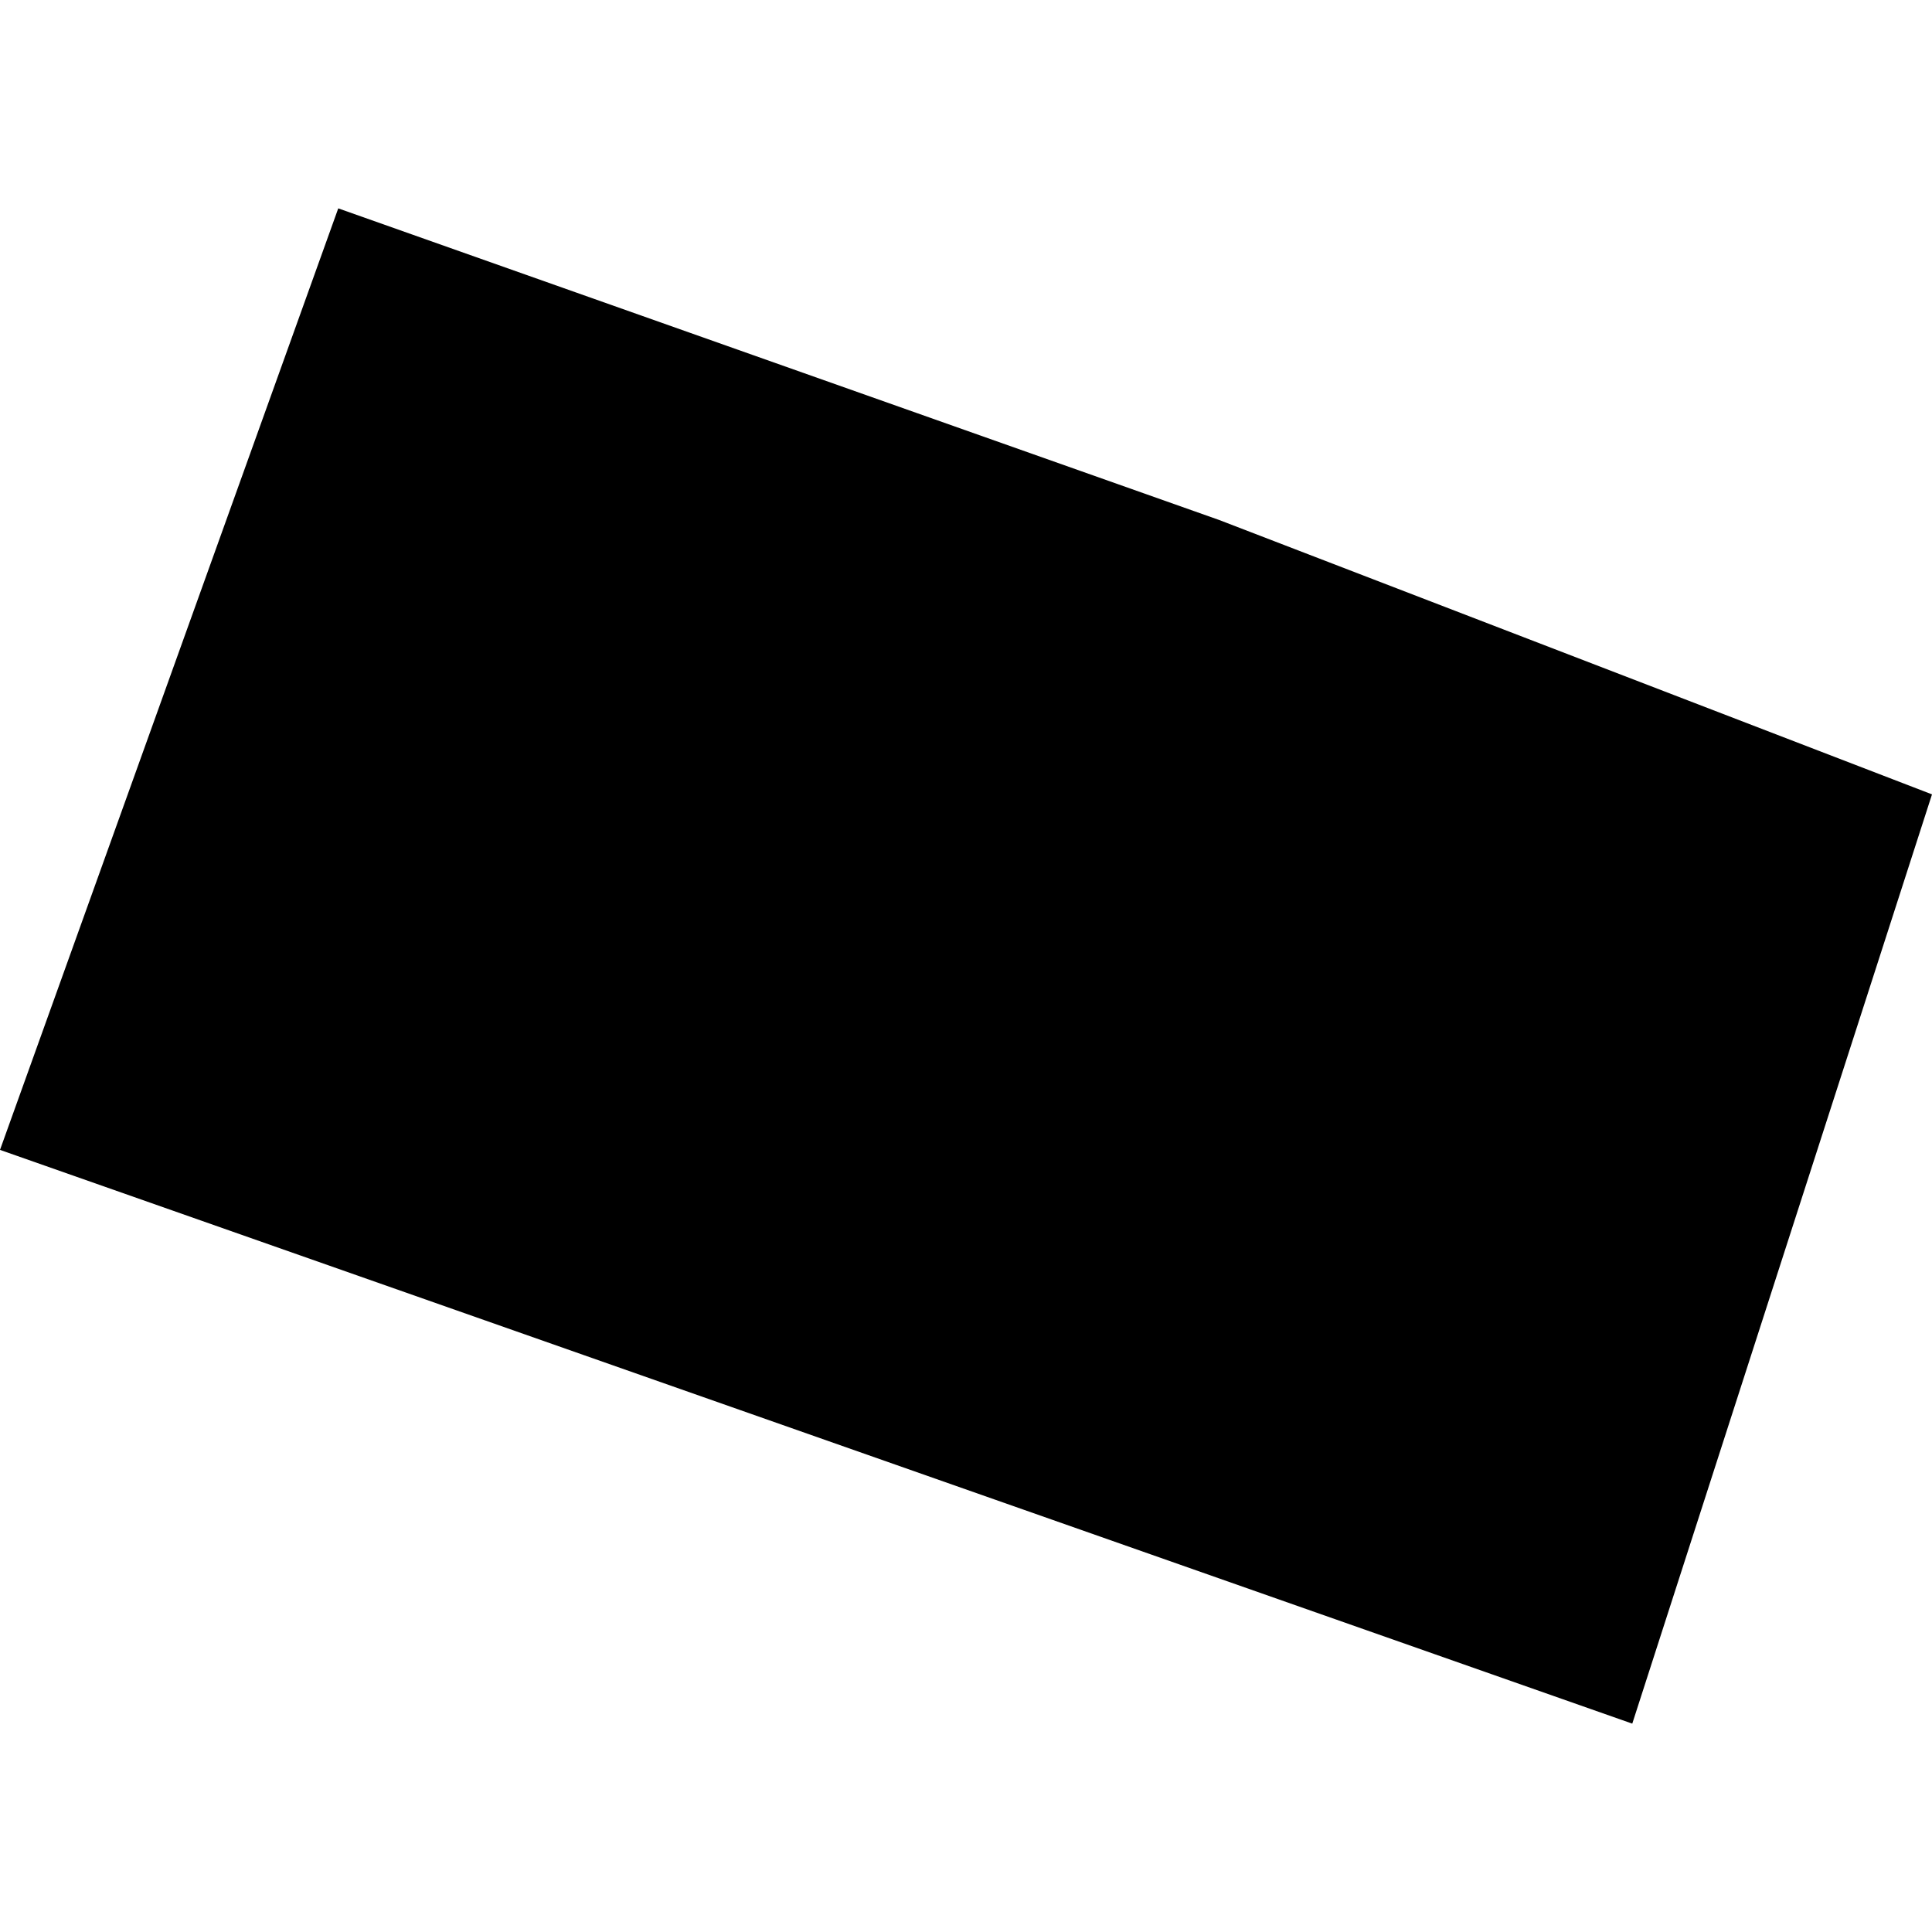 <?xml version="1.0" encoding="utf-8" standalone="no"?>
<!DOCTYPE svg PUBLIC "-//W3C//DTD SVG 1.1//EN"
  "http://www.w3.org/Graphics/SVG/1.1/DTD/svg11.dtd">
<!-- Created with matplotlib (https://matplotlib.org/) -->
<svg height="288pt" version="1.1" viewBox="0 0 288 288" width="288pt" xmlns="http://www.w3.org/2000/svg" xmlns:xlink="http://www.w3.org/1999/xlink">
 <defs>
  <style type="text/css">
*{stroke-linecap:butt;stroke-linejoin:round;}
  </style>
 </defs>
 <g id="figure_1">
  <g id="patch_1">
   <path d="M 0 288 
L 288 288 
L 288 0 
L 0 0 
z
" style="fill:none;opacity:0;"/>
  </g>
  <g id="axes_1">
   <g id="PatchCollection_1">
    <path clip-path="url(#p45aa54831f)" d="M 0 171.412 
L 50.423 31.061 
L 181.747 77.517 
L 288 118.416 
L 243.32 256.939 
L 0 171.412 
"/>
   </g>
  </g>
 </g>
 <defs>
  <clipPath id="p45aa54831f">
   <rect height="225.879" width="288" x="0" y="31.061"/>
  </clipPath>
 </defs>
</svg>
